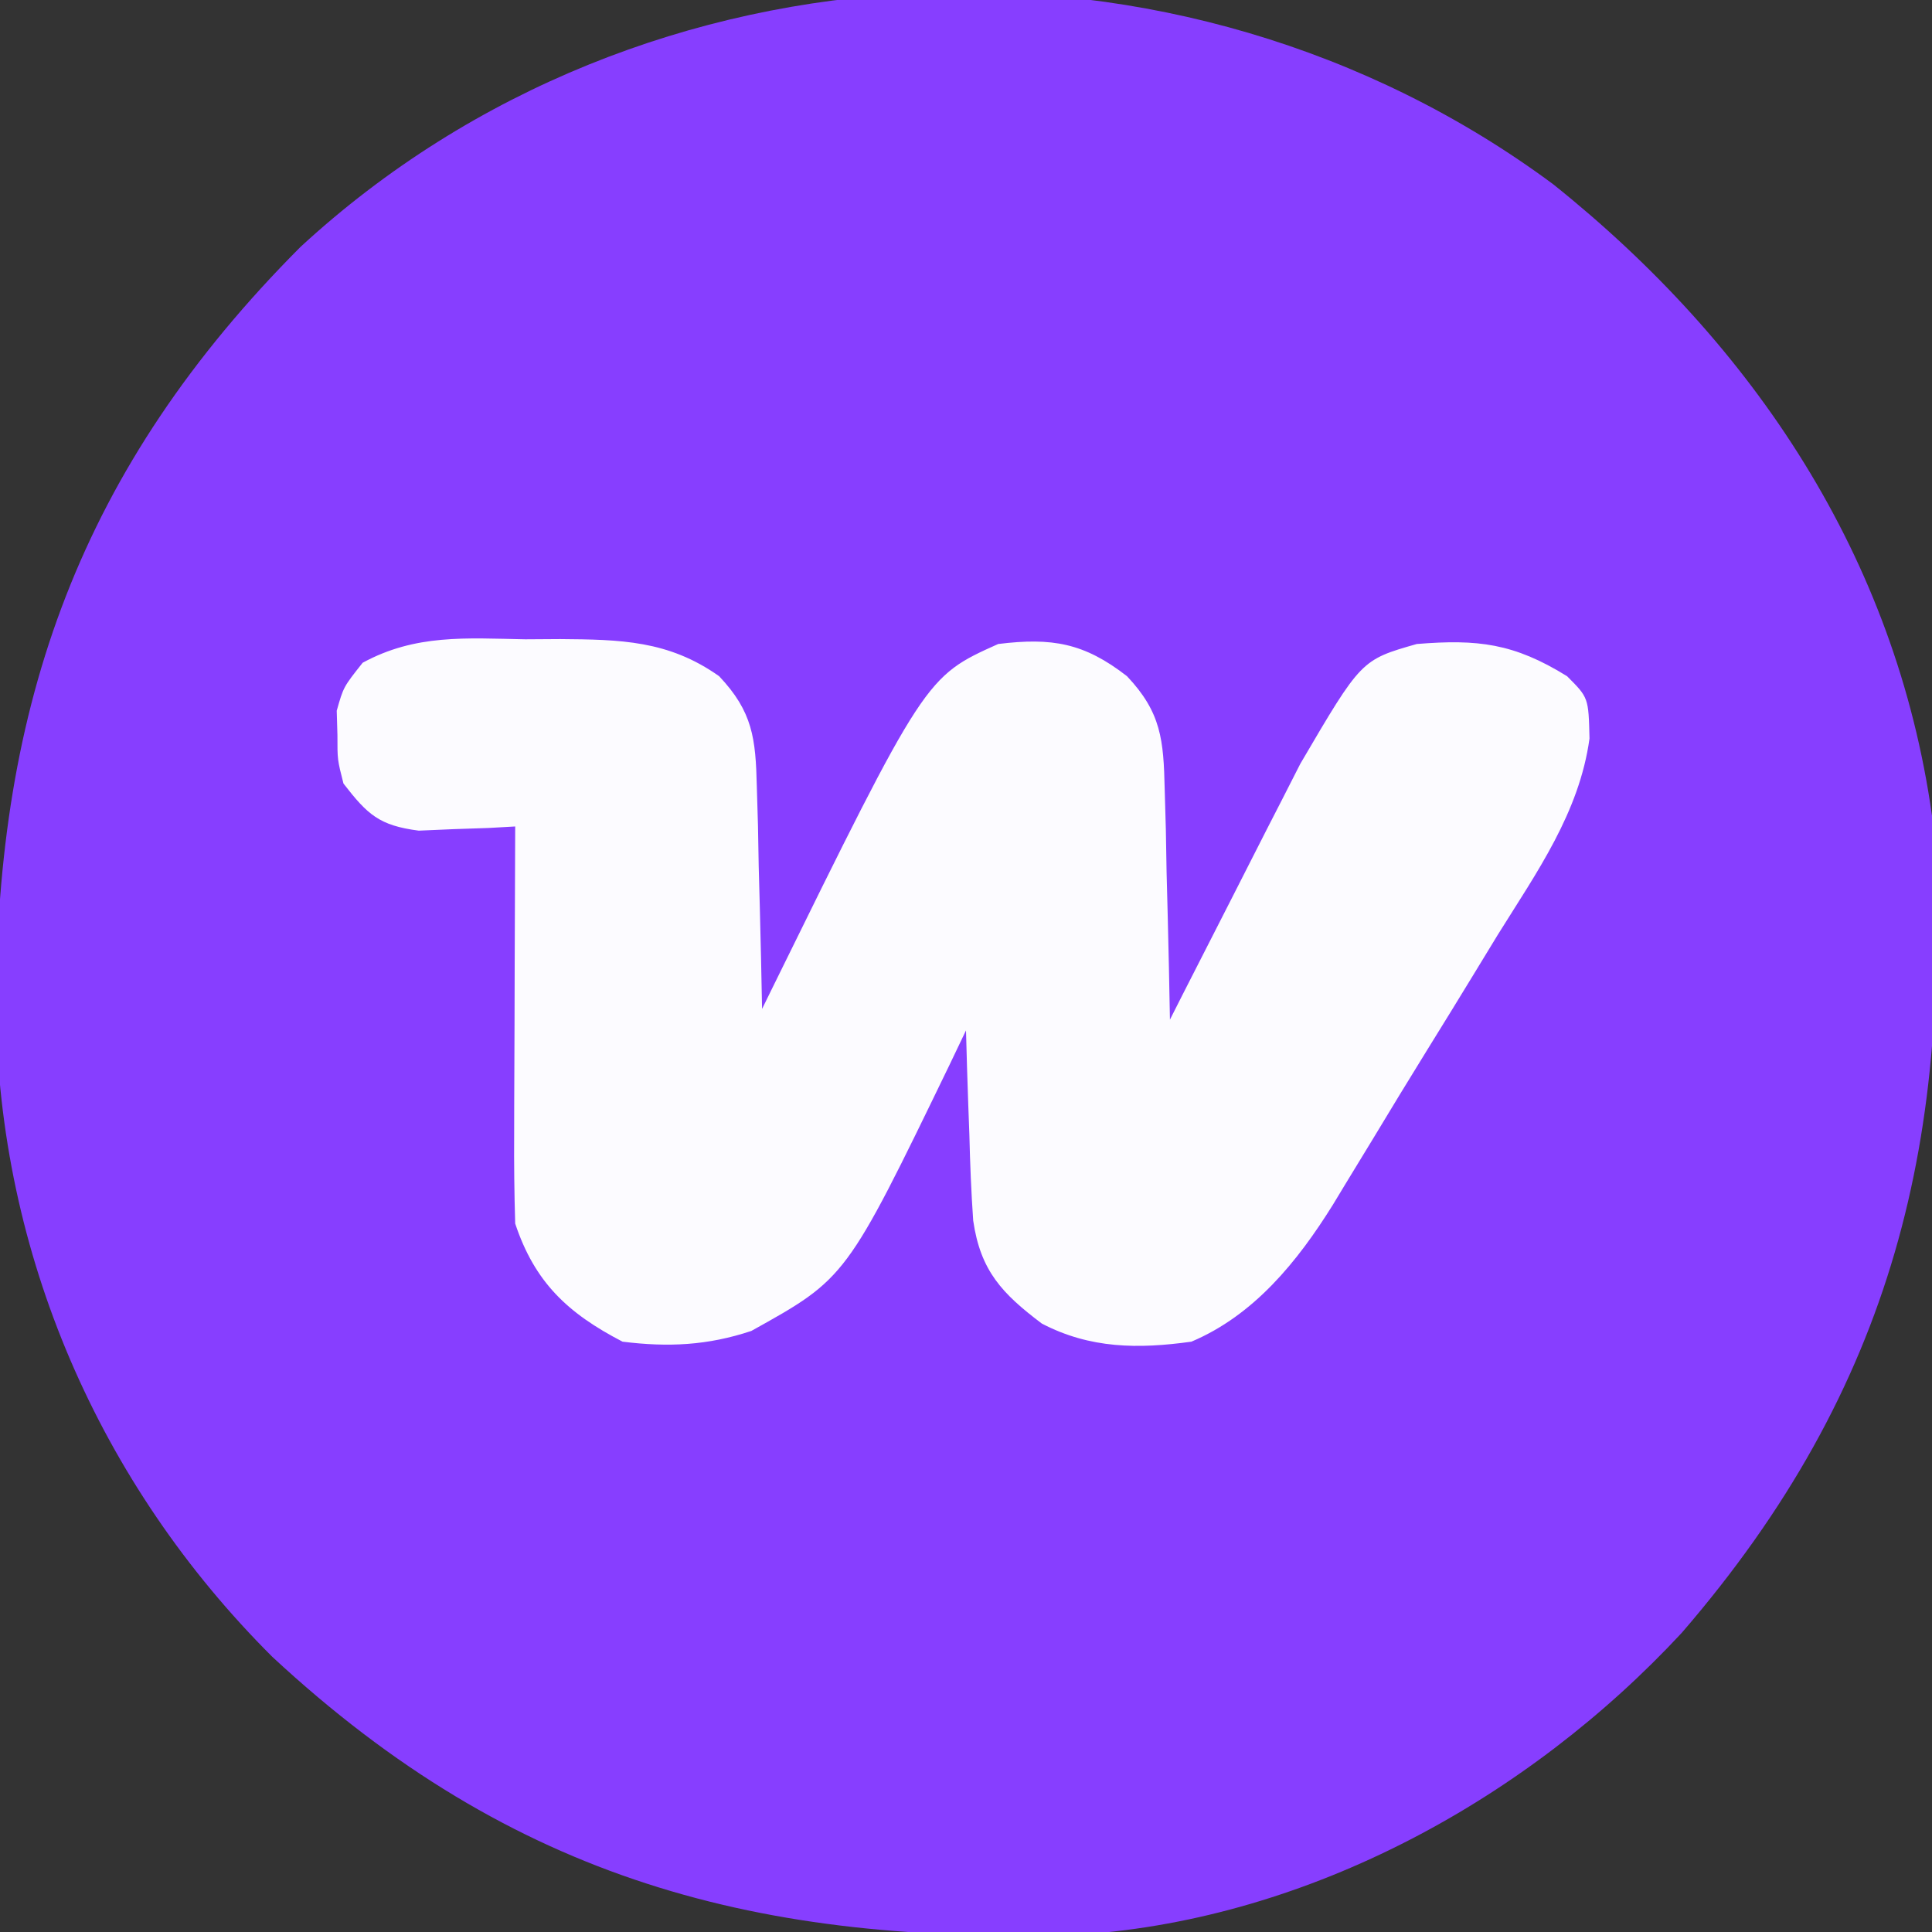 <?xml version="1.0" encoding="UTF-8"?>
<svg version="1.1" xmlns="http://www.w3.org/2000/svg" width="180" height="180">
<rect width="100%" height="100%" fill="#333333" stroke="none"/>
<path d="M0 0 C18.711 14.956 31.925 34.766 35.297 58.836 C37.393 88.691 31.706 112.125 11.984 134.961 C-2.342 150.397 -22.603 161.565 -43.853 163.057 C-73.939 164.086 -96.892 158.027 -119.328 137.203 C-135.482 121.102 -144.789 99.646 -145.084 76.864 C-145.037 48.347 -137.187 26.387 -116.703 5.836 C-84.697 -23.675 -34.717 -25.746 0 0 Z " fill="#873EFF" transform="translate(144.703,17.164)"/>
<path d="M0 0 C1.072 -0.007 2.144 -0.014 3.248 -0.021 C8.852 0.024 13.334 0.09 18.062 3.438 C21.195 6.752 21.468 9.241 21.574 13.734 C21.61 14.94 21.645 16.145 21.682 17.387 C21.715 19.268 21.715 19.268 21.75 21.188 C21.784 22.457 21.818 23.727 21.854 25.035 C21.936 28.169 22.005 31.303 22.062 34.438 C22.47 33.607 22.47 33.607 22.885 32.76 C37.284 3.481 37.284 3.481 44.062 0.438 C49.069 -0.177 52.069 0.332 56.062 3.438 C59.252 6.812 59.47 9.381 59.574 13.953 C59.61 15.204 59.645 16.454 59.682 17.742 C59.704 19.044 59.727 20.346 59.75 21.688 C59.784 23.005 59.818 24.322 59.854 25.68 C59.936 28.932 60.005 32.184 60.062 35.438 C60.659 34.258 60.659 34.258 61.268 33.054 C62.763 30.11 64.264 27.17 65.769 24.231 C66.417 22.964 67.062 21.696 67.704 20.426 C68.633 18.59 69.571 16.759 70.512 14.93 C71.072 13.83 71.632 12.73 72.21 11.597 C77.886 1.916 77.886 1.916 83.062 0.438 C88.744 -0.021 92.098 0.364 97.062 3.438 C99.062 5.438 99.062 5.438 99.152 9.246 C98.202 16.15 94.243 21.695 90.625 27.5 C89.892 28.701 89.159 29.903 88.428 31.106 C86.985 33.476 85.531 35.839 84.068 38.197 C82.345 40.981 80.643 43.777 78.953 46.582 C78.095 47.993 77.236 49.403 76.375 50.812 C76.003 51.429 75.63 52.045 75.246 52.68 C71.949 57.973 67.901 62.972 62.062 65.438 C57.11 66.129 52.621 66.098 48.125 63.75 C44.443 60.969 42.412 58.855 41.733 54.159 C41.544 51.479 41.441 48.811 41.375 46.125 C41.341 45.194 41.307 44.262 41.271 43.303 C41.189 41.014 41.12 38.727 41.062 36.438 C40.301 38.031 40.301 38.031 39.523 39.656 C29.897 59.53 29.897 59.53 21.062 64.438 C16.995 65.793 13.316 65.968 9.062 65.438 C3.945 62.784 0.885 59.906 -0.938 54.438 C-1.023 51.633 -1.053 48.855 -1.035 46.051 C-1.034 45.234 -1.032 44.417 -1.031 43.575 C-1.025 40.967 -1.013 38.358 -1 35.75 C-0.995 33.981 -0.99 32.212 -0.986 30.443 C-0.975 26.108 -0.958 21.773 -0.938 17.438 C-1.757 17.484 -2.577 17.53 -3.422 17.578 C-5.038 17.632 -5.038 17.632 -6.688 17.688 C-8.289 17.757 -8.289 17.757 -9.922 17.828 C-13.61 17.35 -14.694 16.334 -16.938 13.438 C-17.504 11.219 -17.504 11.219 -17.5 8.938 C-17.522 8.185 -17.544 7.432 -17.566 6.656 C-16.938 4.438 -16.938 4.438 -15.148 2.184 C-10.217 -0.498 -5.52 -0.103 0 0 Z " fill="#FCFBFF" transform="translate(48.938,59.562)"/>
</svg>
